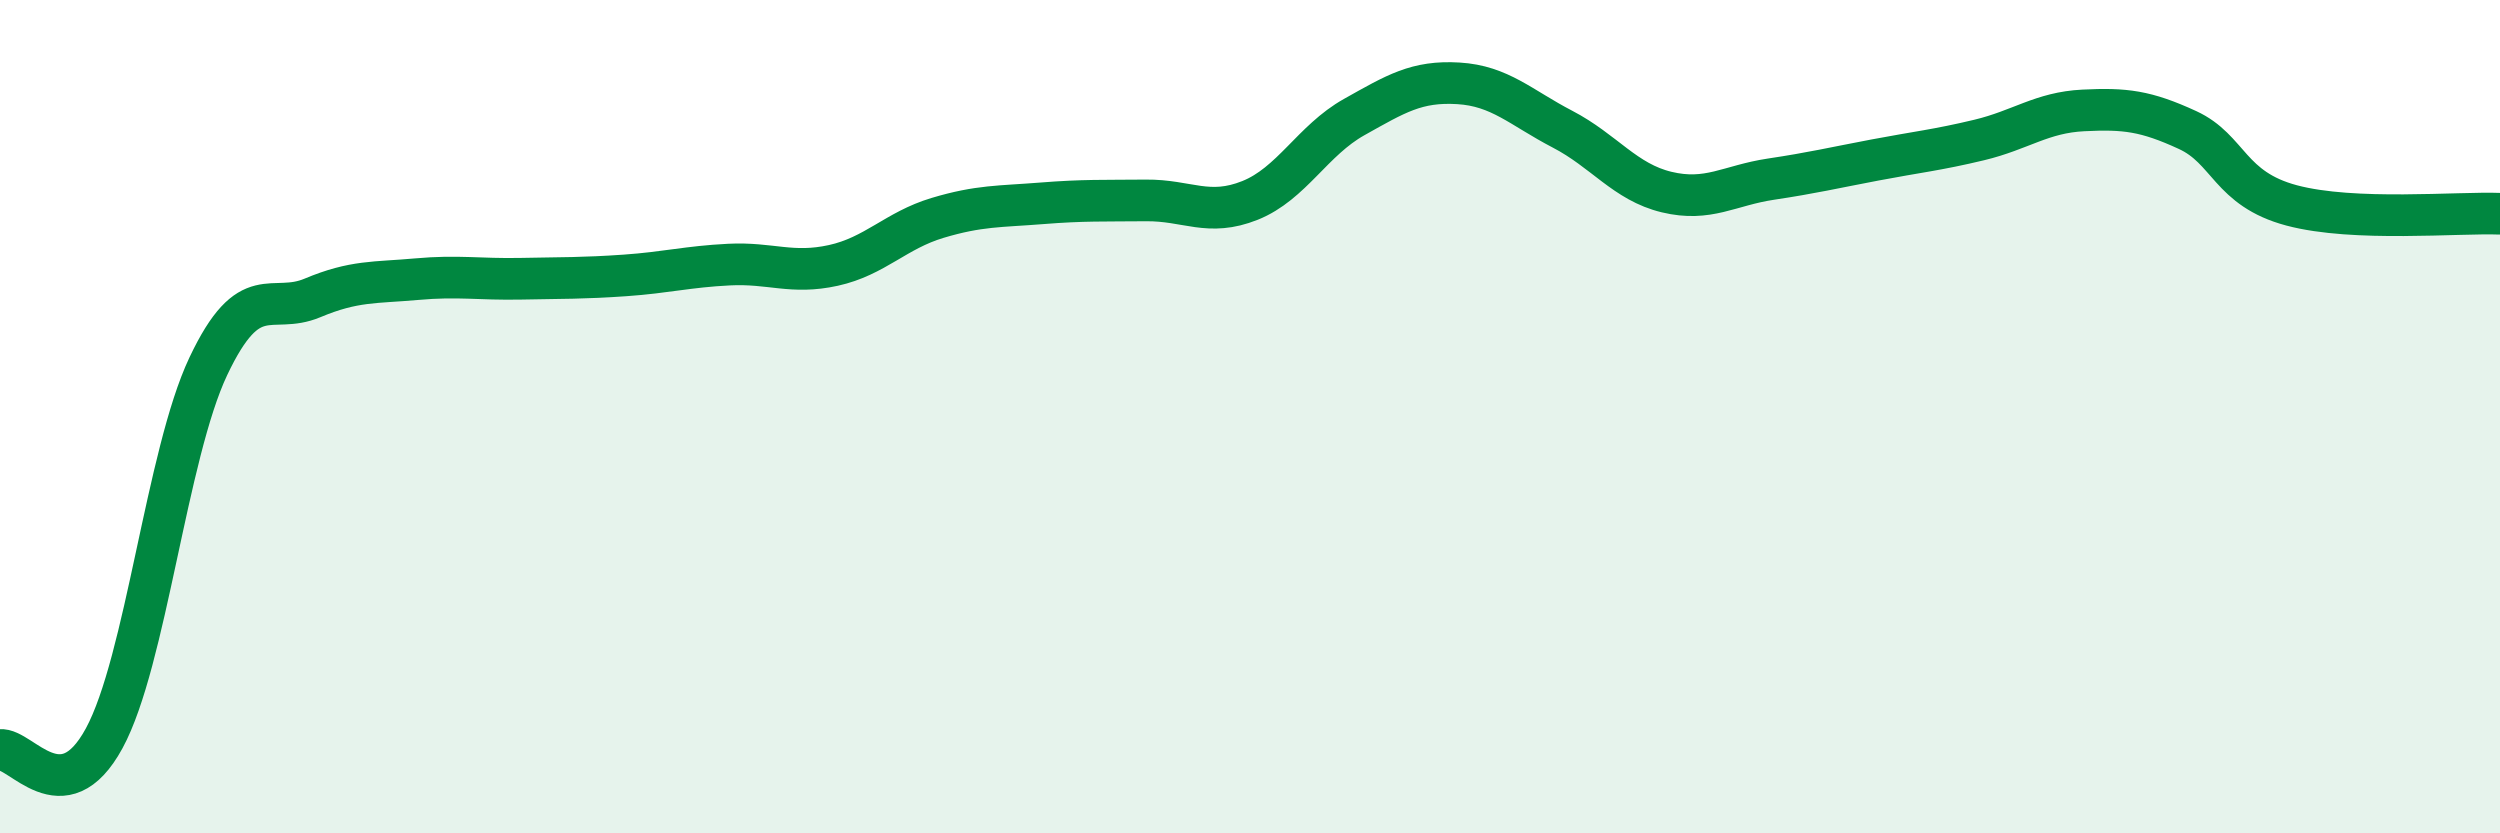 
    <svg width="60" height="20" viewBox="0 0 60 20" xmlns="http://www.w3.org/2000/svg">
      <path
        d="M 0,18 C 0.5,17.94 1.5,19.56 2.5,17.72 C 3.5,15.88 4,10.9 5,8.79 C 6,6.68 6.5,7.57 7.5,7.15 C 8.5,6.73 9,6.79 10,6.7 C 11,6.61 11.5,6.71 12.5,6.69 C 13.5,6.67 14,6.68 15,6.61 C 16,6.54 16.5,6.4 17.5,6.35 C 18.5,6.3 19,6.59 20,6.37 C 21,6.15 21.5,5.53 22.5,5.23 C 23.5,4.93 24,4.96 25,4.88 C 26,4.8 26.5,4.82 27.5,4.81 C 28.5,4.8 29,5.21 30,4.81 C 31,4.41 31.5,3.37 32.5,2.81 C 33.5,2.25 34,1.94 35,2 C 36,2.06 36.5,2.58 37.5,3.1 C 38.5,3.62 39,4.37 40,4.61 C 41,4.85 41.5,4.45 42.5,4.3 C 43.5,4.15 44,4.03 45,3.84 C 46,3.65 46.5,3.6 47.5,3.36 C 48.5,3.12 49,2.7 50,2.65 C 51,2.6 51.5,2.66 52.5,3.12 C 53.5,3.58 53.5,4.53 55,4.93 C 56.5,5.33 59,5.09 60,5.13L60 20L0 20Z"
        fill="#008740"
        opacity="0.1"
        stroke-linecap="round"
        stroke-linejoin="round"
      />
      <path
        d="M 0,18 C 0.5,17.94 1.5,19.56 2.5,17.72 C 3.5,15.88 4,10.9 5,8.79 C 6,6.68 6.5,7.57 7.5,7.15 C 8.5,6.73 9,6.79 10,6.7 C 11,6.61 11.5,6.71 12.5,6.69 C 13.5,6.67 14,6.68 15,6.61 C 16,6.54 16.5,6.4 17.5,6.35 C 18.5,6.3 19,6.59 20,6.37 C 21,6.15 21.5,5.53 22.5,5.23 C 23.5,4.93 24,4.96 25,4.88 C 26,4.8 26.5,4.82 27.5,4.81 C 28.5,4.8 29,5.21 30,4.81 C 31,4.41 31.5,3.37 32.5,2.81 C 33.5,2.25 34,1.94 35,2 C 36,2.06 36.5,2.58 37.5,3.1 C 38.5,3.62 39,4.37 40,4.61 C 41,4.85 41.5,4.45 42.5,4.3 C 43.5,4.15 44,4.03 45,3.84 C 46,3.65 46.5,3.6 47.5,3.36 C 48.5,3.12 49,2.7 50,2.65 C 51,2.6 51.5,2.66 52.5,3.12 C 53.5,3.58 53.5,4.53 55,4.93 C 56.5,5.33 59,5.09 60,5.13"
        stroke="#008740"
        stroke-width="1"
        fill="none"
        stroke-linecap="round"
        stroke-linejoin="round"
      />
    </svg>
  